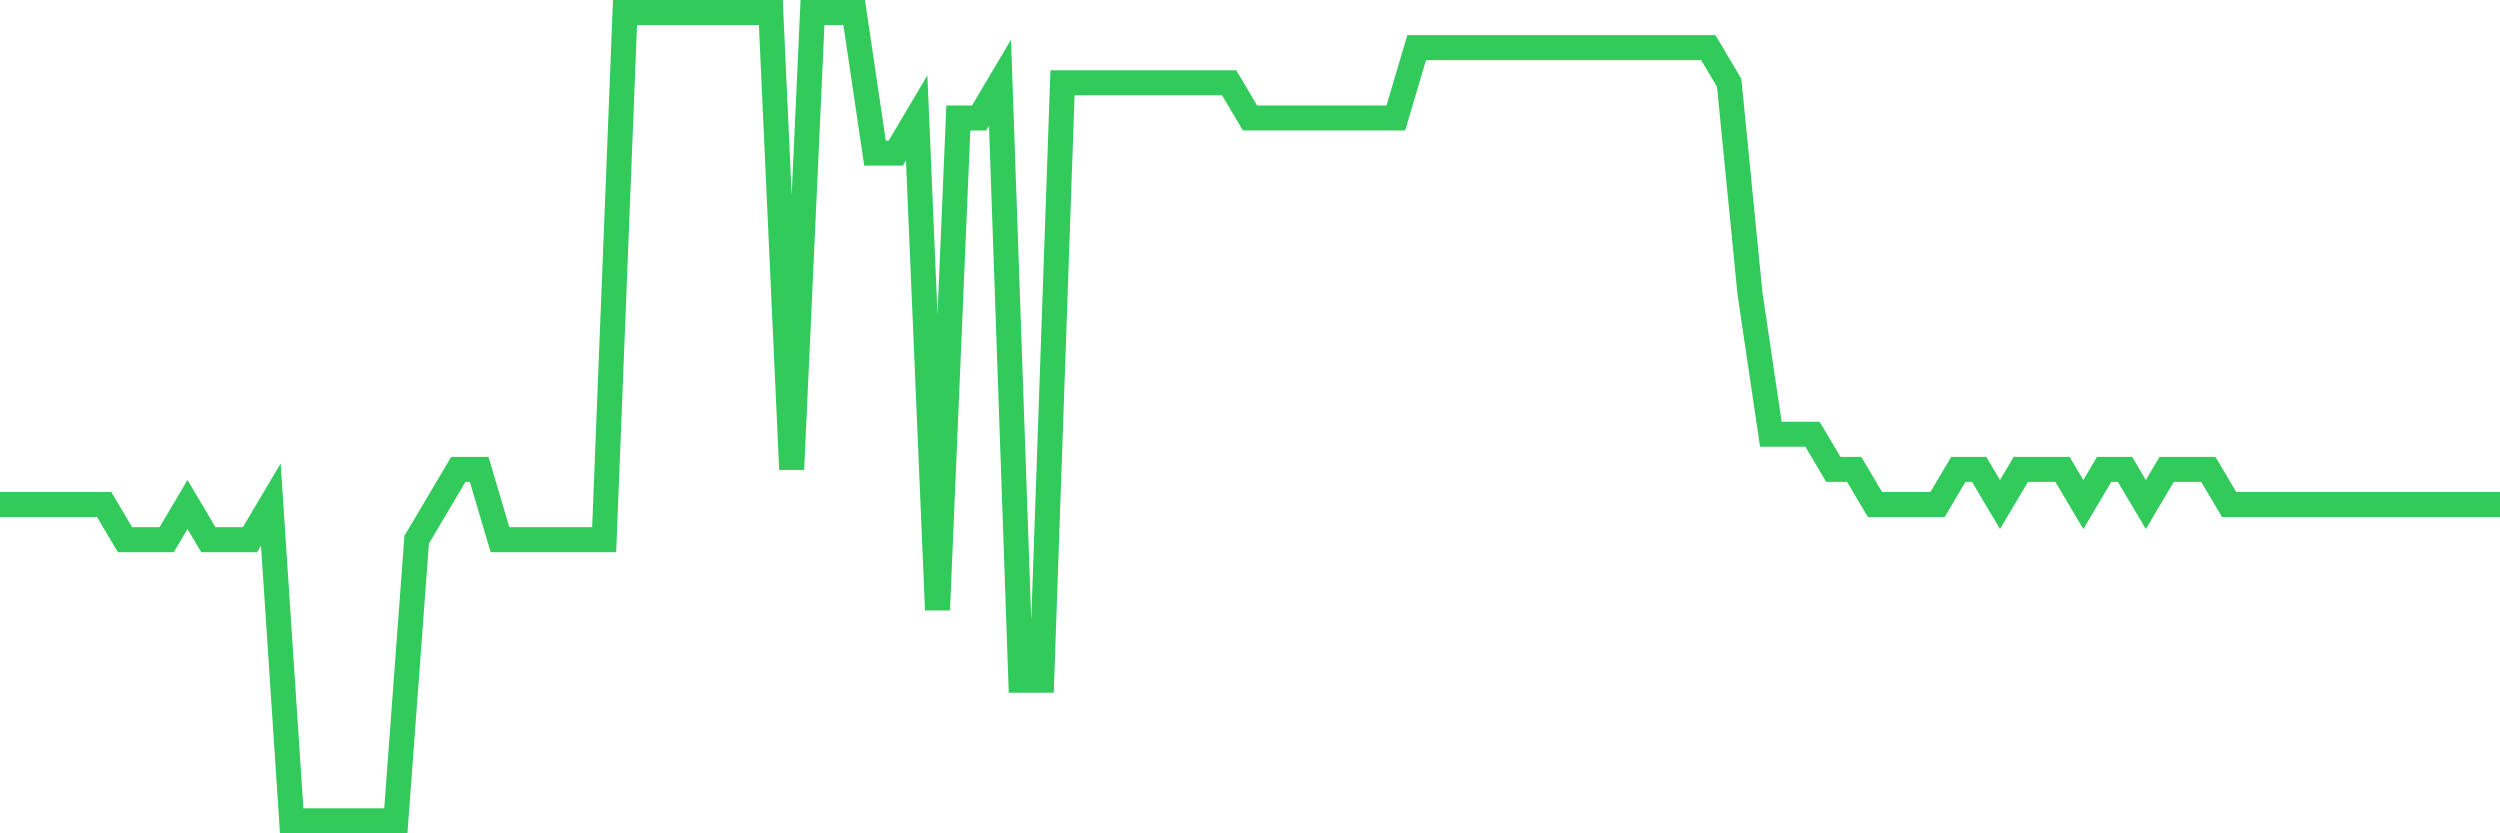 <svg
  xmlns="http://www.w3.org/2000/svg"
  xmlns:xlink="http://www.w3.org/1999/xlink"
  width="120"
  height="40"
  viewBox="0 0 120 40"
  preserveAspectRatio="none"
>
  <polyline
    points="0,24.217 1,24.217 2,24.217 3,24.217 4,24.217 5,24.217 6,25.904 7,25.904 8,25.904 9,24.217 10,25.904 11,25.904 12,25.904 13,24.217 14,39.4 15,39.4 16,39.4 17,39.4 18,39.4 19,39.4 20,25.904 21,24.217 22,22.53 23,22.53 24,25.904 25,25.904 26,25.904 27,25.904 28,25.904 29,25.904 30,0.6 31,0.6 32,0.6 33,0.6 34,0.6 35,0.6 36,0.6 37,0.6 38,22.53 39,0.6 40,0.6 41,0.6 42,7.348 43,7.348 44,5.661 45,29.278 46,5.661 47,5.661 48,3.974 49,32.652 50,32.652 51,3.974 52,3.974 53,3.974 54,3.974 55,3.974 56,3.974 57,3.974 58,3.974 59,3.974 60,5.661 61,5.661 62,5.661 63,5.661 64,5.661 65,5.661 66,5.661 67,5.661 68,2.287 69,2.287 70,2.287 71,2.287 72,2.287 73,2.287 74,2.287 75,2.287 76,2.287 77,2.287 78,2.287 79,2.287 80,2.287 81,2.287 82,2.287 83,3.974 84,14.096 85,20.843 86,20.843 87,20.843 88,22.53 89,22.53 90,24.217 91,24.217 92,24.217 93,24.217 94,22.53 95,22.53 96,24.217 97,22.53 98,22.53 99,22.53 100,24.217 101,22.53 102,22.53 103,24.217 104,22.53 105,22.53 106,22.53 107,24.217 108,24.217 109,24.217 110,24.217 111,24.217 112,24.217 113,24.217 114,24.217 115,24.217 116,24.217 117,24.217 118,24.217 119,24.217 120,24.217"
    fill="none"
    stroke="#32ca5b"
    stroke-width="1.2"
  >
  </polyline>
</svg>